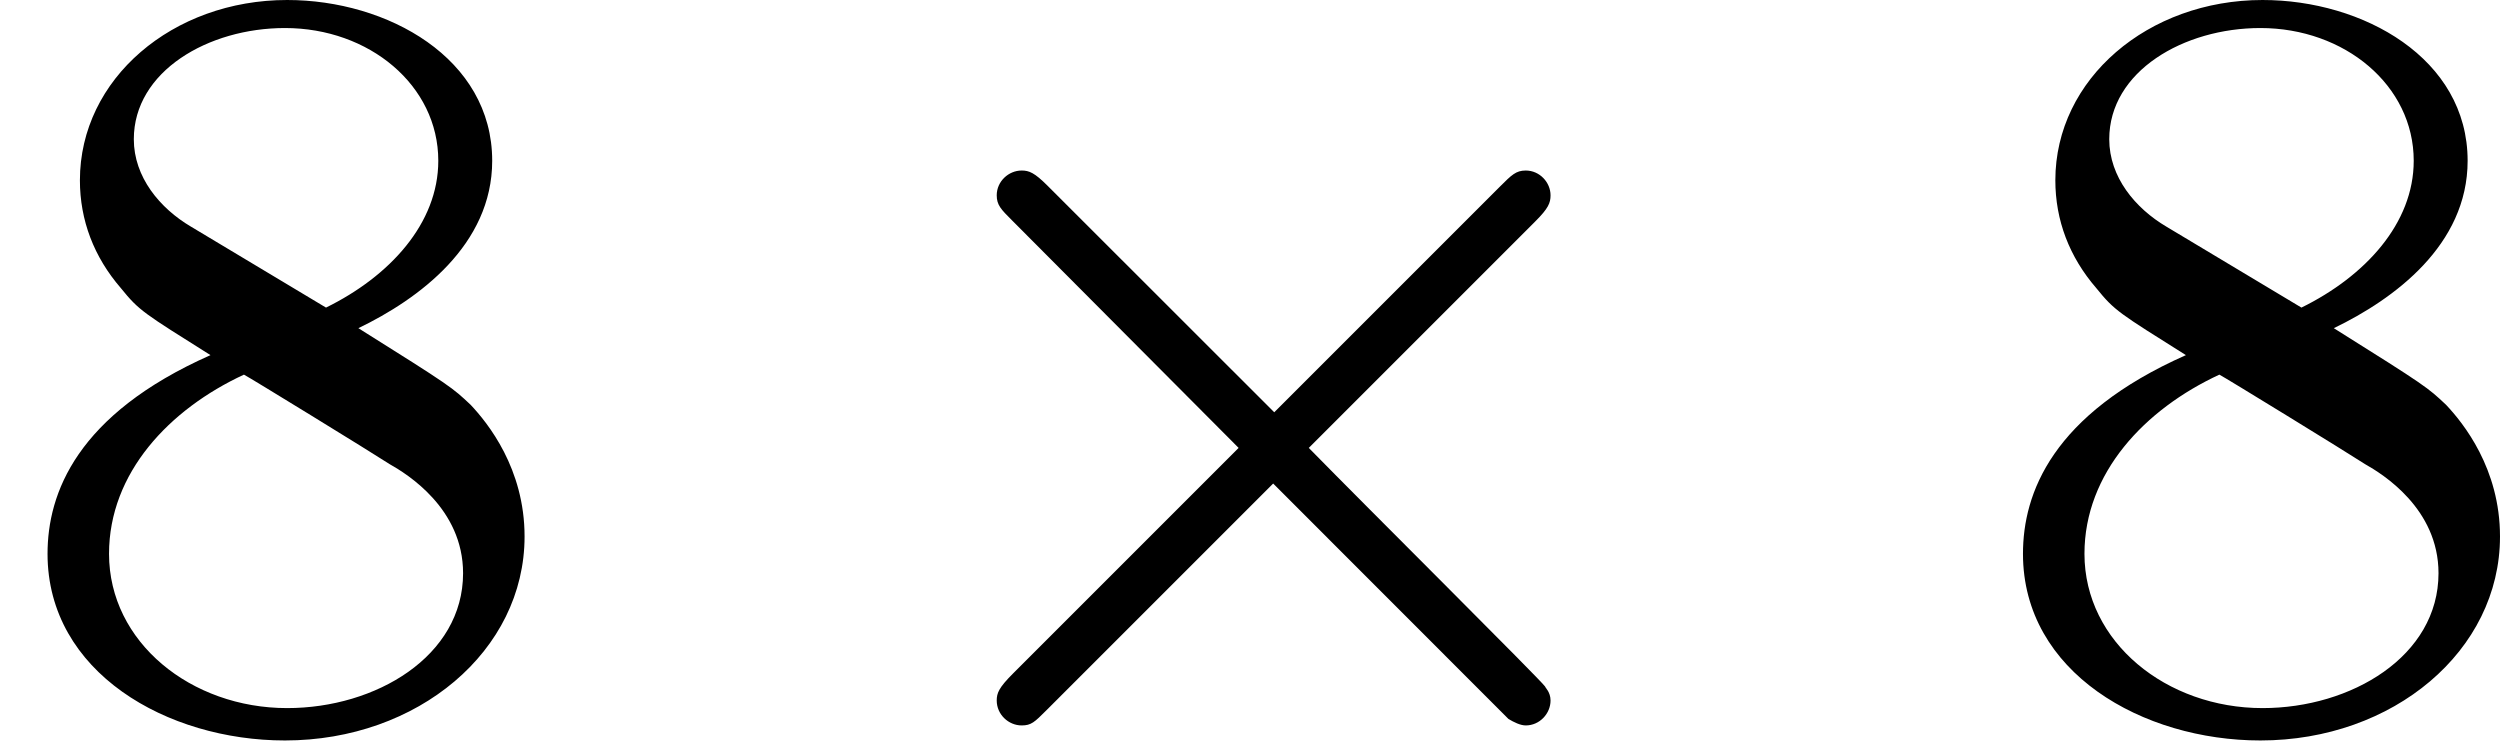 <?xml version='1.0' encoding='UTF-8'?>
<!-- This file was generated by dvisvgm 2.13.3 -->
<svg version='1.1' xmlns='http://www.w3.org/2000/svg' xmlns:xlink='http://www.w3.org/1999/xlink' width='36.916pt' height='10.935pt' viewBox='22.068 1.326 36.916 10.935'>
<defs>
<path id='g0-2' d='M5.22-3.666C5.316-3.762 5.332-3.802 5.332-3.858C5.332-3.953 5.252-4.041 5.149-4.041C5.077-4.041 5.045-4.009 4.957-3.921L3.292-2.256L1.618-3.929C1.522-4.025 1.482-4.041 1.427-4.041C1.331-4.041 1.243-3.961 1.243-3.858C1.243-3.786 1.275-3.754 1.355-3.674L3.029-1.993L1.363-.327C1.259-.223 1.243-.183 1.243-.128C1.243-.024 1.331 .056 1.427 .056C1.498 .056 1.522 .032 1.61-.056L3.284-1.73L5.021 .008C5.061 .032 5.109 .056 5.149 .056C5.252 .056 5.332-.032 5.332-.128C5.332-.191 5.292-.223 5.292-.231C5.26-.279 3.985-1.546 3.547-1.993L5.22-3.666Z'/>
<path id='g2-56' d='M2.646-2.877C3.092-3.092 3.634-3.491 3.634-4.113C3.634-4.87 2.861-5.3 2.12-5.3C1.275-5.3 .59-4.718 .59-3.969C.59-3.674 .693-3.403 .893-3.172C1.028-3.005 1.06-2.989 1.554-2.678C.566-2.24 .351-1.658 .351-1.211C.351-.335 1.235 .167 2.104 .167C3.084 .167 3.873-.494 3.873-1.339C3.873-1.841 3.602-2.176 3.475-2.311C3.339-2.439 3.332-2.447 2.646-2.877ZM1.411-3.626C1.18-3.762 .988-3.993 .988-4.272C.988-4.774 1.538-5.093 2.104-5.093C2.726-5.093 3.236-4.67 3.236-4.113C3.236-3.65 2.877-3.26 2.407-3.029L1.411-3.626ZM1.801-2.534C1.833-2.519 2.742-1.961 2.877-1.873C3.005-1.801 3.419-1.546 3.419-1.068C3.419-.454 2.774-.072 2.12-.072C1.411-.072 .805-.558 .805-1.211C.805-1.809 1.251-2.279 1.801-2.534Z'/>
</defs>
<g id='page1' transform='matrix(2 0 0 2 0 0)'>
<use x='11.034' y='5.963' xlink:href='#g2-56'/>
<use x='17.15' y='5.963' xlink:href='#g0-2'/>
<use x='25.619' y='5.963' xlink:href='#g2-56'/>
</g>
</svg>